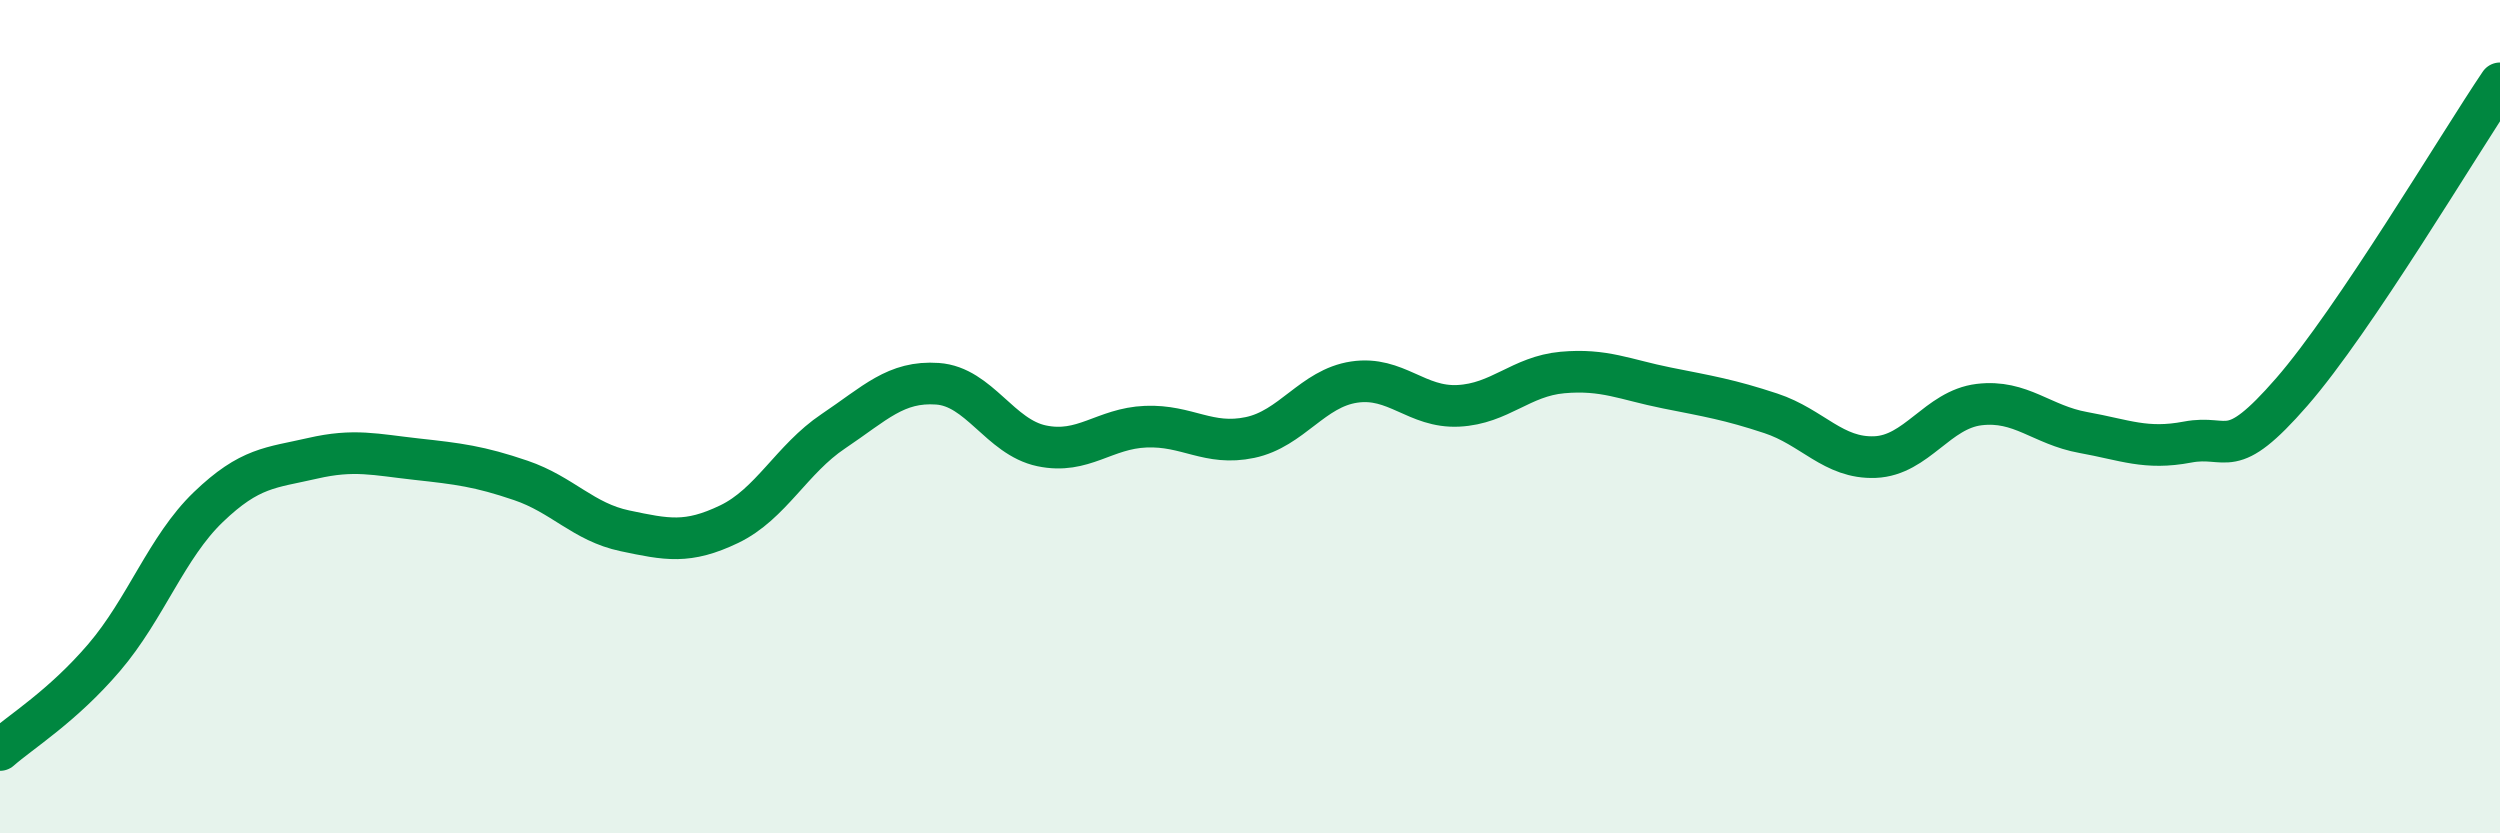 
    <svg width="60" height="20" viewBox="0 0 60 20" xmlns="http://www.w3.org/2000/svg">
      <path
        d="M 0,18 C 0.5,17.56 1.5,16.95 2.5,15.78 C 3.5,14.61 4,13.13 5,12.17 C 6,11.21 6.5,11.23 7.5,11 C 8.5,10.77 9,10.91 10,11.02 C 11,11.13 11.5,11.19 12.5,11.53 C 13.5,11.87 14,12.53 15,12.74 C 16,12.95 16.5,13.06 17.5,12.58 C 18.5,12.1 19,11.02 20,10.35 C 21,9.68 21.5,9.14 22.5,9.21 C 23.5,9.28 24,10.49 25,10.7 C 26,10.91 26.5,10.28 27.5,10.24 C 28.5,10.2 29,10.71 30,10.5 C 31,10.29 31.5,9.32 32.5,9.17 C 33.5,9.02 34,9.79 35,9.74 C 36,9.69 36.5,9.03 37.5,8.94 C 38.5,8.85 39,9.11 40,9.31 C 41,9.51 41.5,9.59 42.5,9.92 C 43.5,10.25 44,11.01 45,10.97 C 46,10.93 46.5,9.83 47.5,9.71 C 48.5,9.59 49,10.2 50,10.38 C 51,10.56 51.5,10.8 52.5,10.61 C 53.5,10.42 53.5,11.13 55,9.41 C 56.5,7.69 59,3.48 60,2L60 20L0 20Z"
        fill="#008740"
        opacity="0.1"
        stroke-linecap="round"
        stroke-linejoin="round"
      />
      <path
        d="M 0,18 C 0.5,17.56 1.5,16.95 2.5,15.78 C 3.5,14.61 4,13.13 5,12.17 C 6,11.21 6.5,11.23 7.5,11 C 8.5,10.77 9,10.91 10,11.02 C 11,11.13 11.5,11.19 12.5,11.53 C 13.5,11.87 14,12.53 15,12.74 C 16,12.95 16.5,13.06 17.5,12.58 C 18.5,12.1 19,11.02 20,10.35 C 21,9.68 21.5,9.14 22.5,9.21 C 23.5,9.28 24,10.49 25,10.7 C 26,10.91 26.5,10.28 27.5,10.24 C 28.5,10.2 29,10.71 30,10.5 C 31,10.29 31.5,9.32 32.5,9.17 C 33.5,9.02 34,9.79 35,9.74 C 36,9.69 36.5,9.03 37.5,8.94 C 38.5,8.85 39,9.11 40,9.31 C 41,9.51 41.5,9.59 42.5,9.92 C 43.5,10.25 44,11.01 45,10.97 C 46,10.93 46.5,9.83 47.5,9.71 C 48.5,9.59 49,10.2 50,10.38 C 51,10.56 51.5,10.8 52.5,10.61 C 53.5,10.42 53.5,11.13 55,9.41 C 56.5,7.69 59,3.48 60,2"
        stroke="#008740"
        stroke-width="1"
        fill="none"
        stroke-linecap="round"
        stroke-linejoin="round"
      />
    </svg>
  